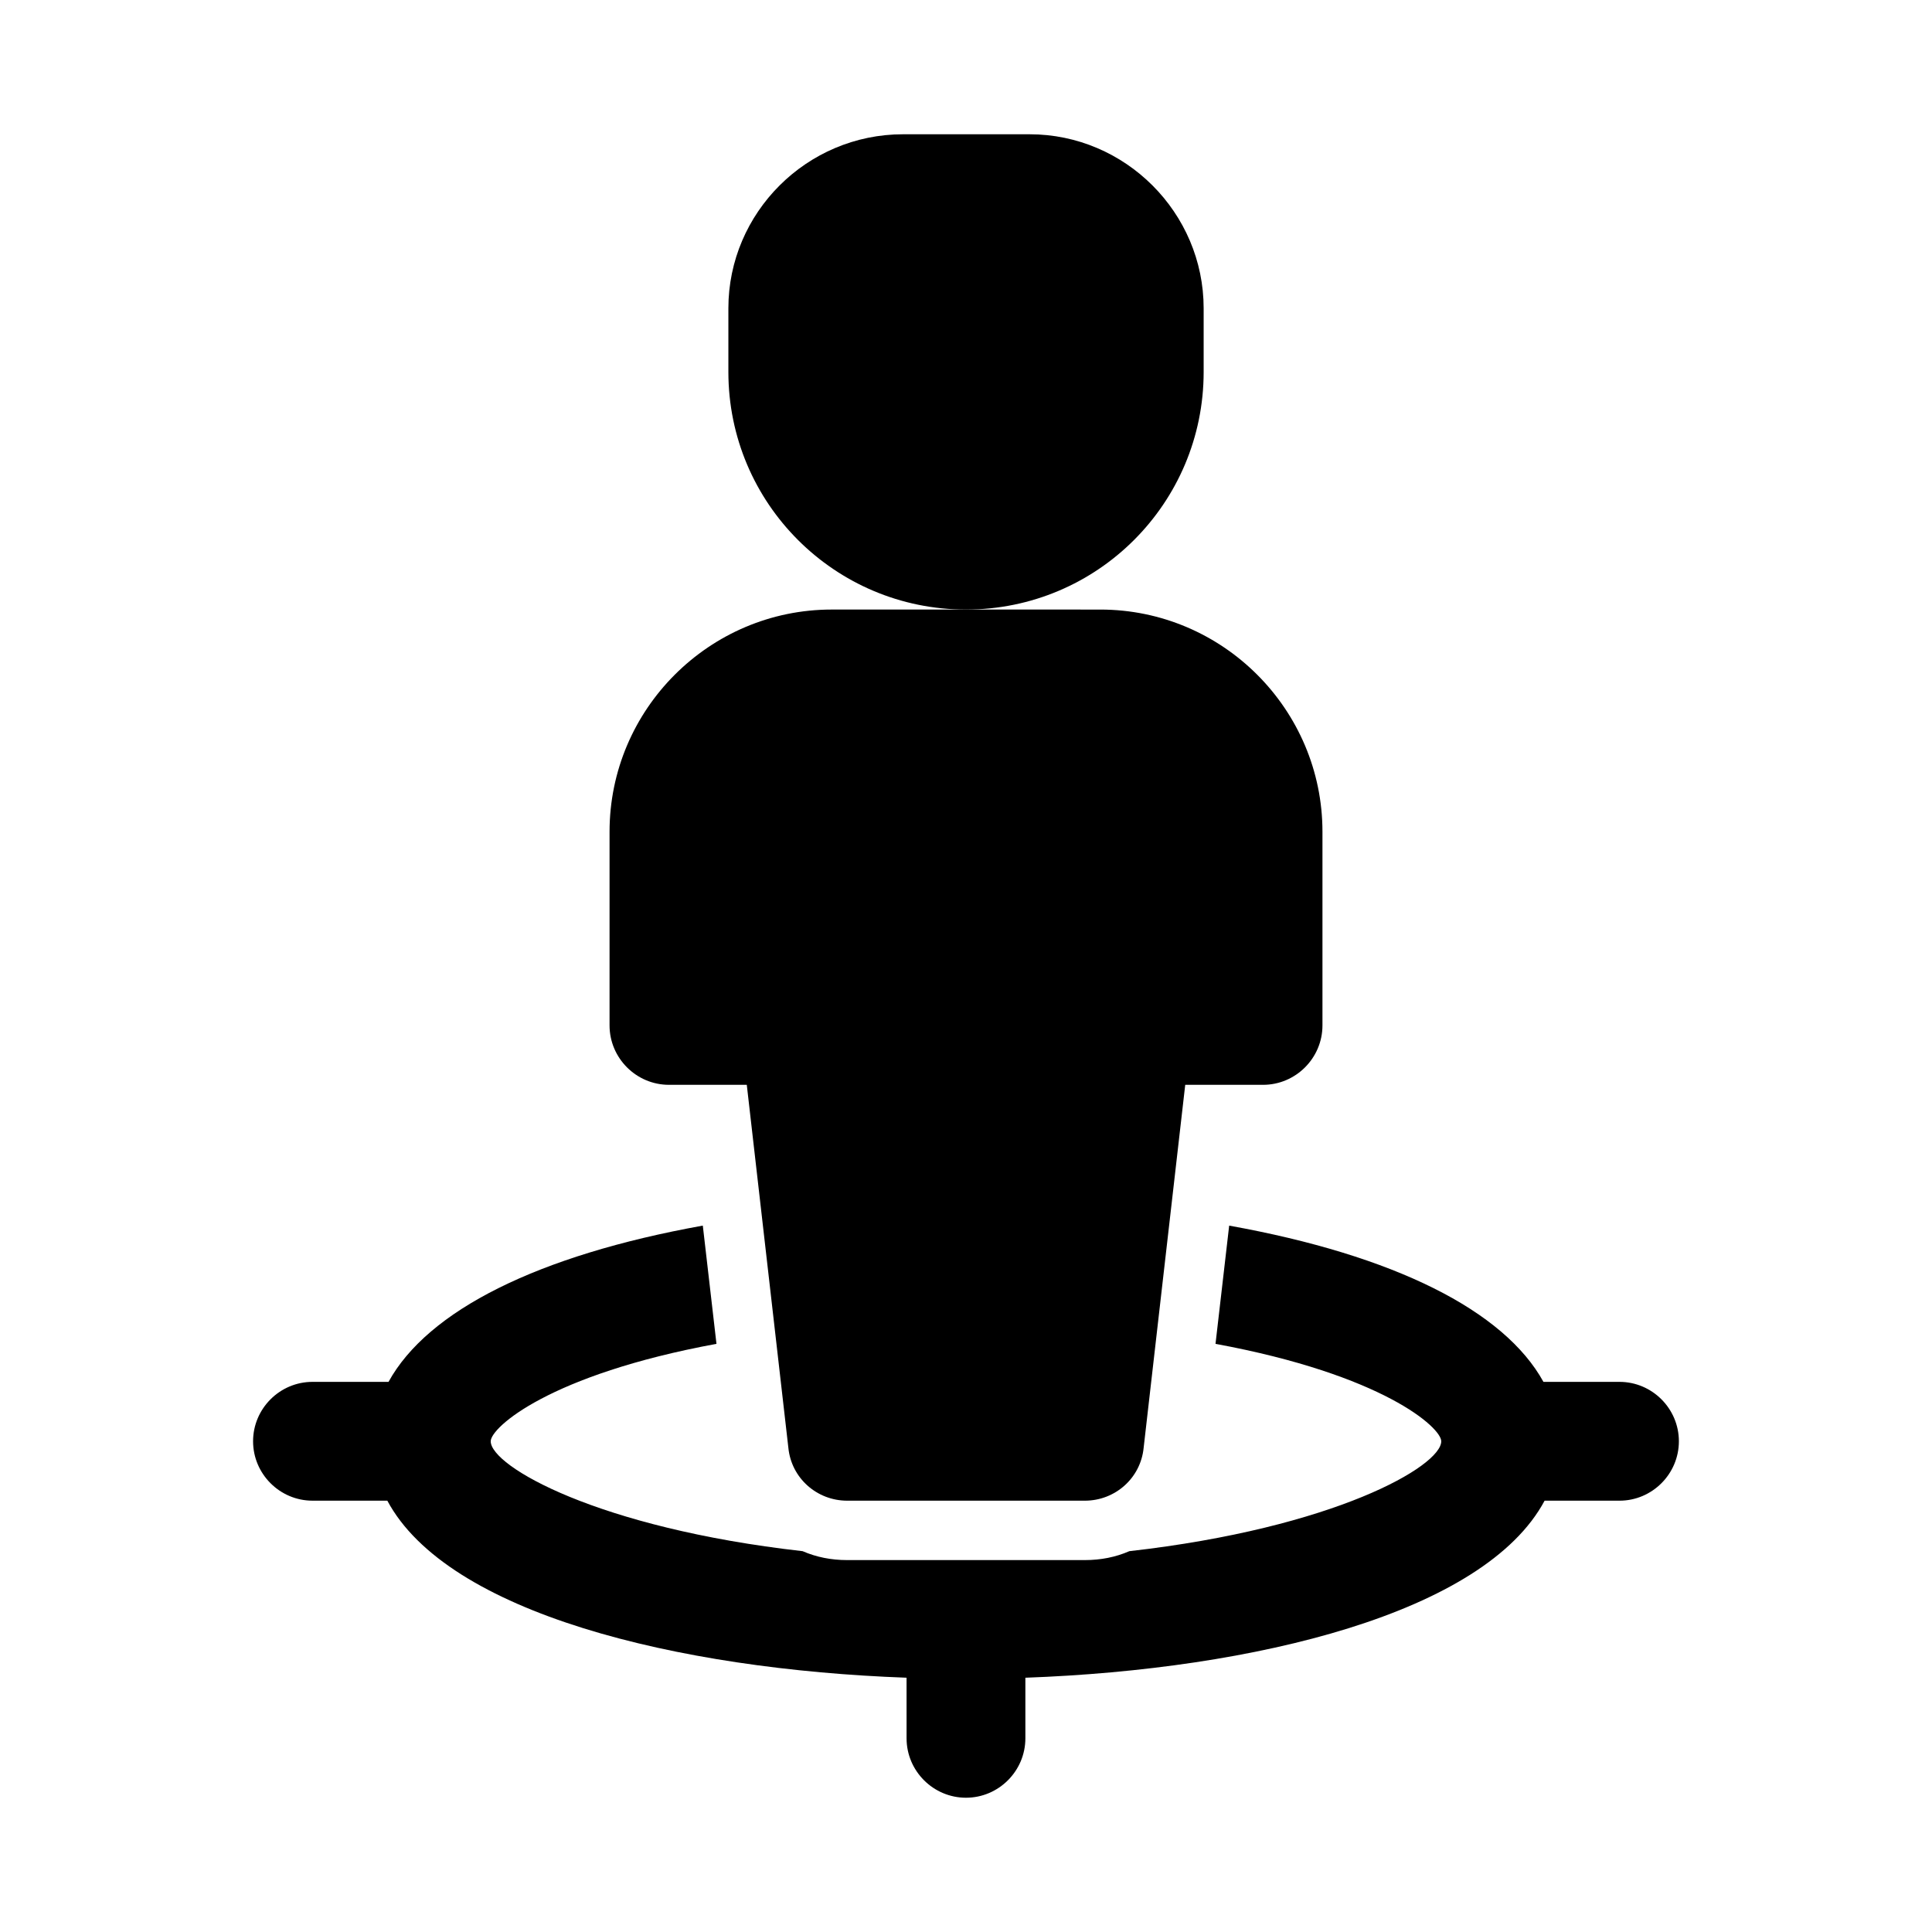 <?xml version="1.0" encoding="UTF-8"?>
<!-- Uploaded to: ICON Repo, www.svgrepo.com, Generator: ICON Repo Mixer Tools -->
<svg fill="#000000" width="800px" height="800px" version="1.1" viewBox="144 144 512 512" xmlns="http://www.w3.org/2000/svg">
 <g>
  <path d="m321.28 431.49h20.625l11.02 96.195c0.789 8.027 7.559 14.012 15.59 14.012h62.977c8.031 0 14.801-5.984 15.586-14.012l11.02-96.195h20.625c8.66 0 15.742-7.086 15.742-15.742v-51.324c0-32.434-26.449-58.883-58.883-58.883l-35.578-0.004h-35.582c-32.434 0-58.883 26.449-58.883 58.883v51.324c0 8.66 7.082 15.746 15.742 15.746z"/>
  <path d="m462.98 242.56v-16.848c0-25.348-20.785-46.129-46.133-46.129h-33.535c-25.504 0-46.285 20.781-46.285 46.129v16.848c0 34.793 28.184 62.977 62.977 62.977s62.977-28.184 62.977-62.977z"/>
  <path d="m573.18 510.21h-20.152c-10.391-18.895-39.516-33.535-83.285-41.406l-3.621 31.332c44.398 8.184 59.824 22.195 59.824 25.816 0 6.613-28.34 22.984-82.656 29.125-3.621 1.578-7.555 2.363-11.805 2.363h-62.977c-4.25 0-8.188-0.789-11.809-2.363-54.316-6.137-82.656-22.512-82.656-29.125 0-3.621 15.43-17.633 59.828-25.82l-3.621-31.332c-43.77 7.875-72.895 22.516-83.289 41.41h-20.152c-8.66 0-15.742 7.086-15.742 15.742 0 8.66 7.086 15.742 15.742 15.742h19.836c15.902 29.758 76.672 44.715 137.6 46.918l0.004 16.062c0 8.66 7.086 15.742 15.742 15.742 8.66 0 15.742-7.086 15.742-15.742v-16.059c60.93-2.203 121.7-17.16 137.6-46.918h19.844c8.66 0 15.742-7.086 15.742-15.742 0-8.66-7.082-15.746-15.742-15.746z"/>
 </g>
</svg>
